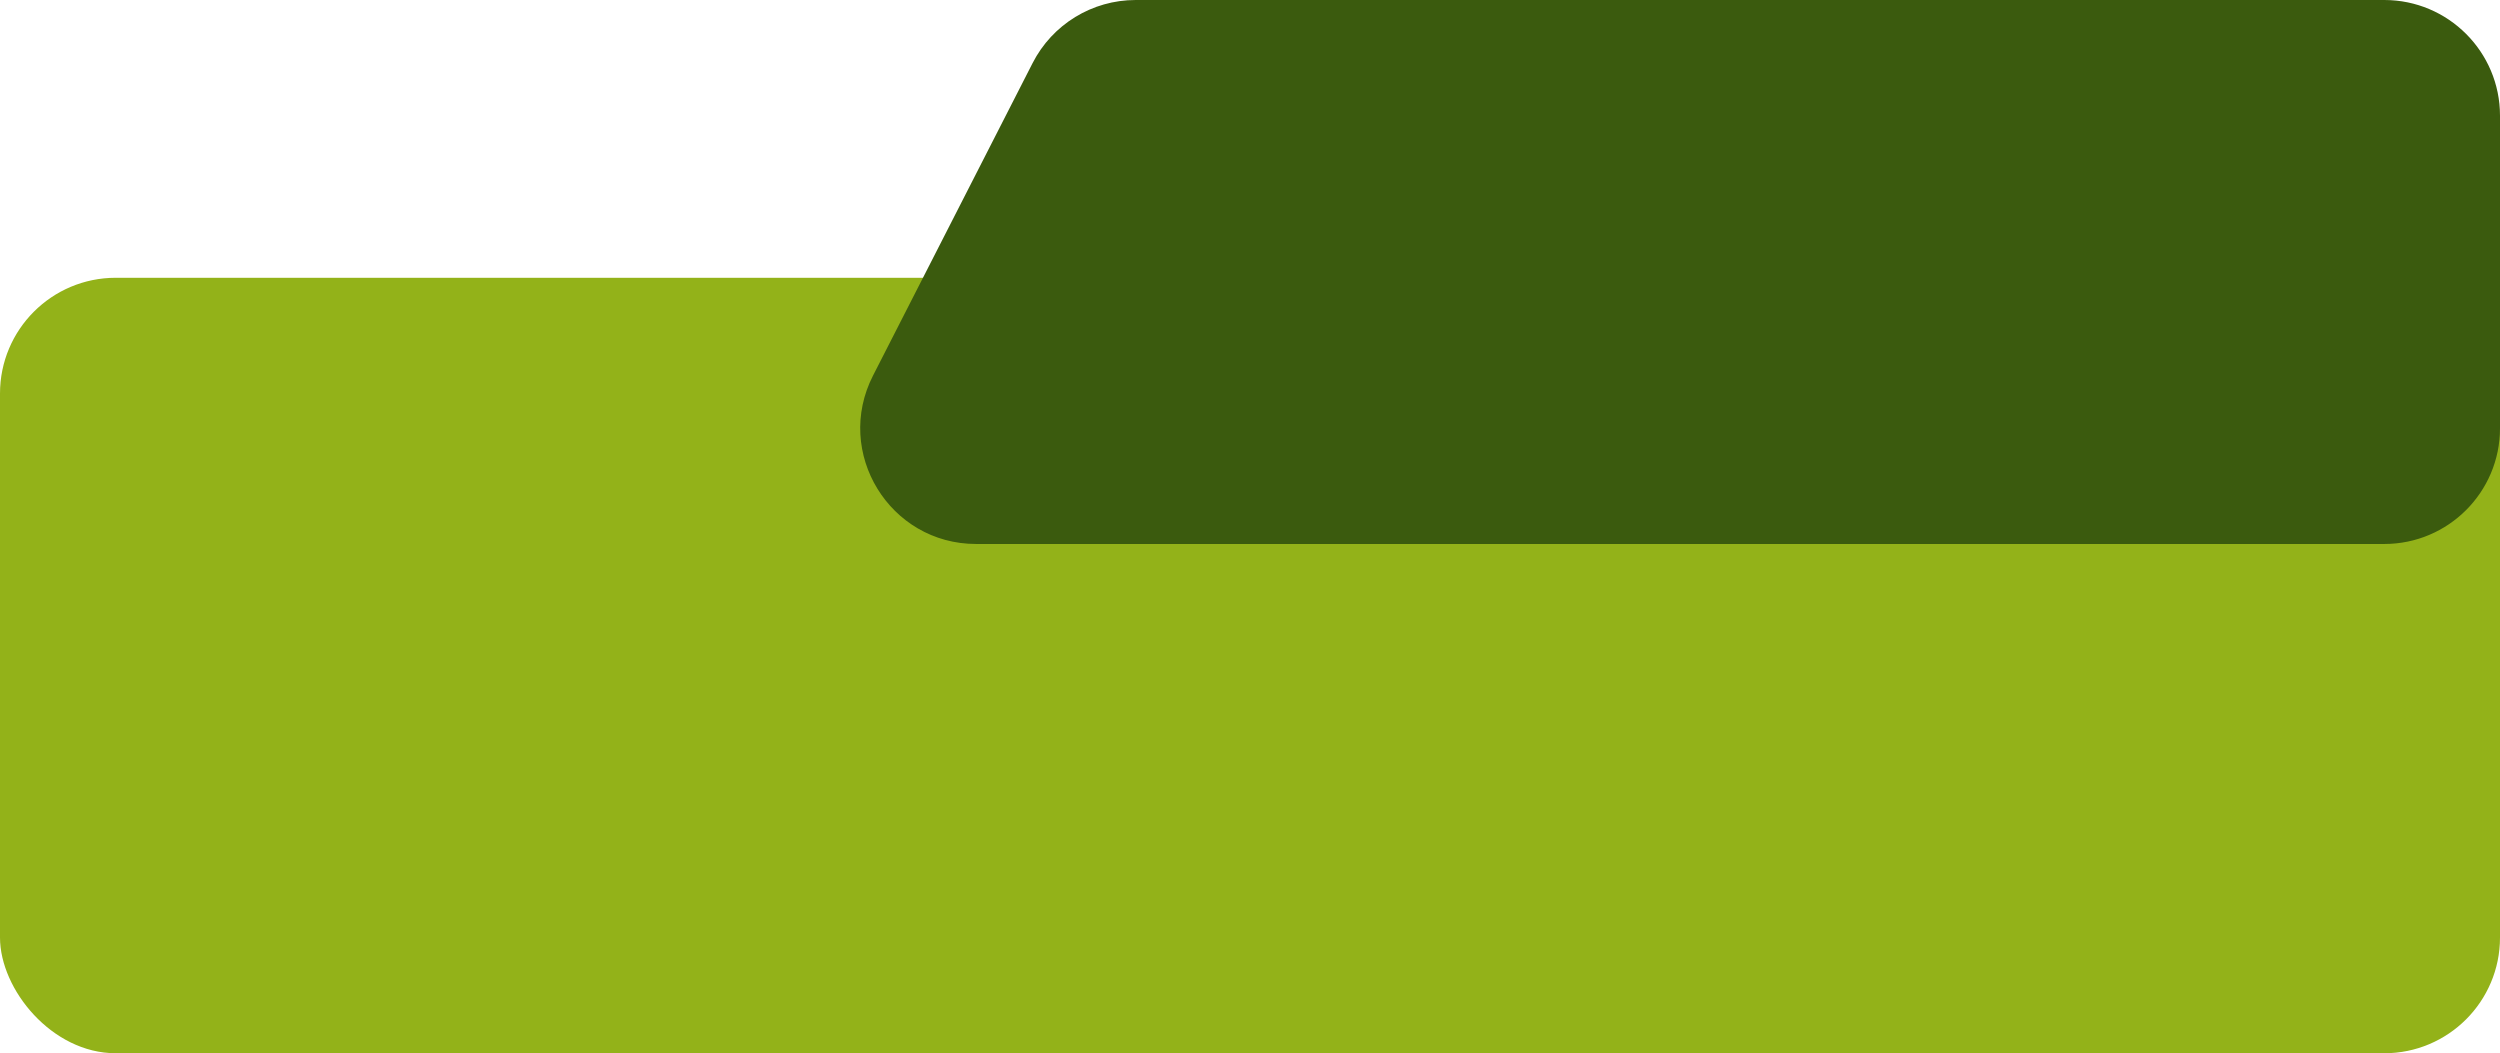 <?xml version="1.0" encoding="UTF-8" standalone="no"?><svg xmlns="http://www.w3.org/2000/svg" xmlns:xlink="http://www.w3.org/1999/xlink" fill="none" height="455" preserveAspectRatio="xMidYMid meet" style="fill: none" version="1" viewBox="0.0 0.0 1080.0 455.0" width="1080" zoomAndPan="magnify"><g id="change1_1"><rect fill="#93b219" height="335" rx="50" width="1080" y="120"/></g><g id="change2_1"><path d="M446.079 27.261C454.623 10.53 471.824 0 490.61 0H1030C1057.61 0 1080 22.386 1080 50V185C1080 212.614 1057.61 235 1030 235H421.674C384.319 235 360.155 195.529 377.143 162.261L446.079 27.261Z" fill="#3b5b0e"/></g></svg>